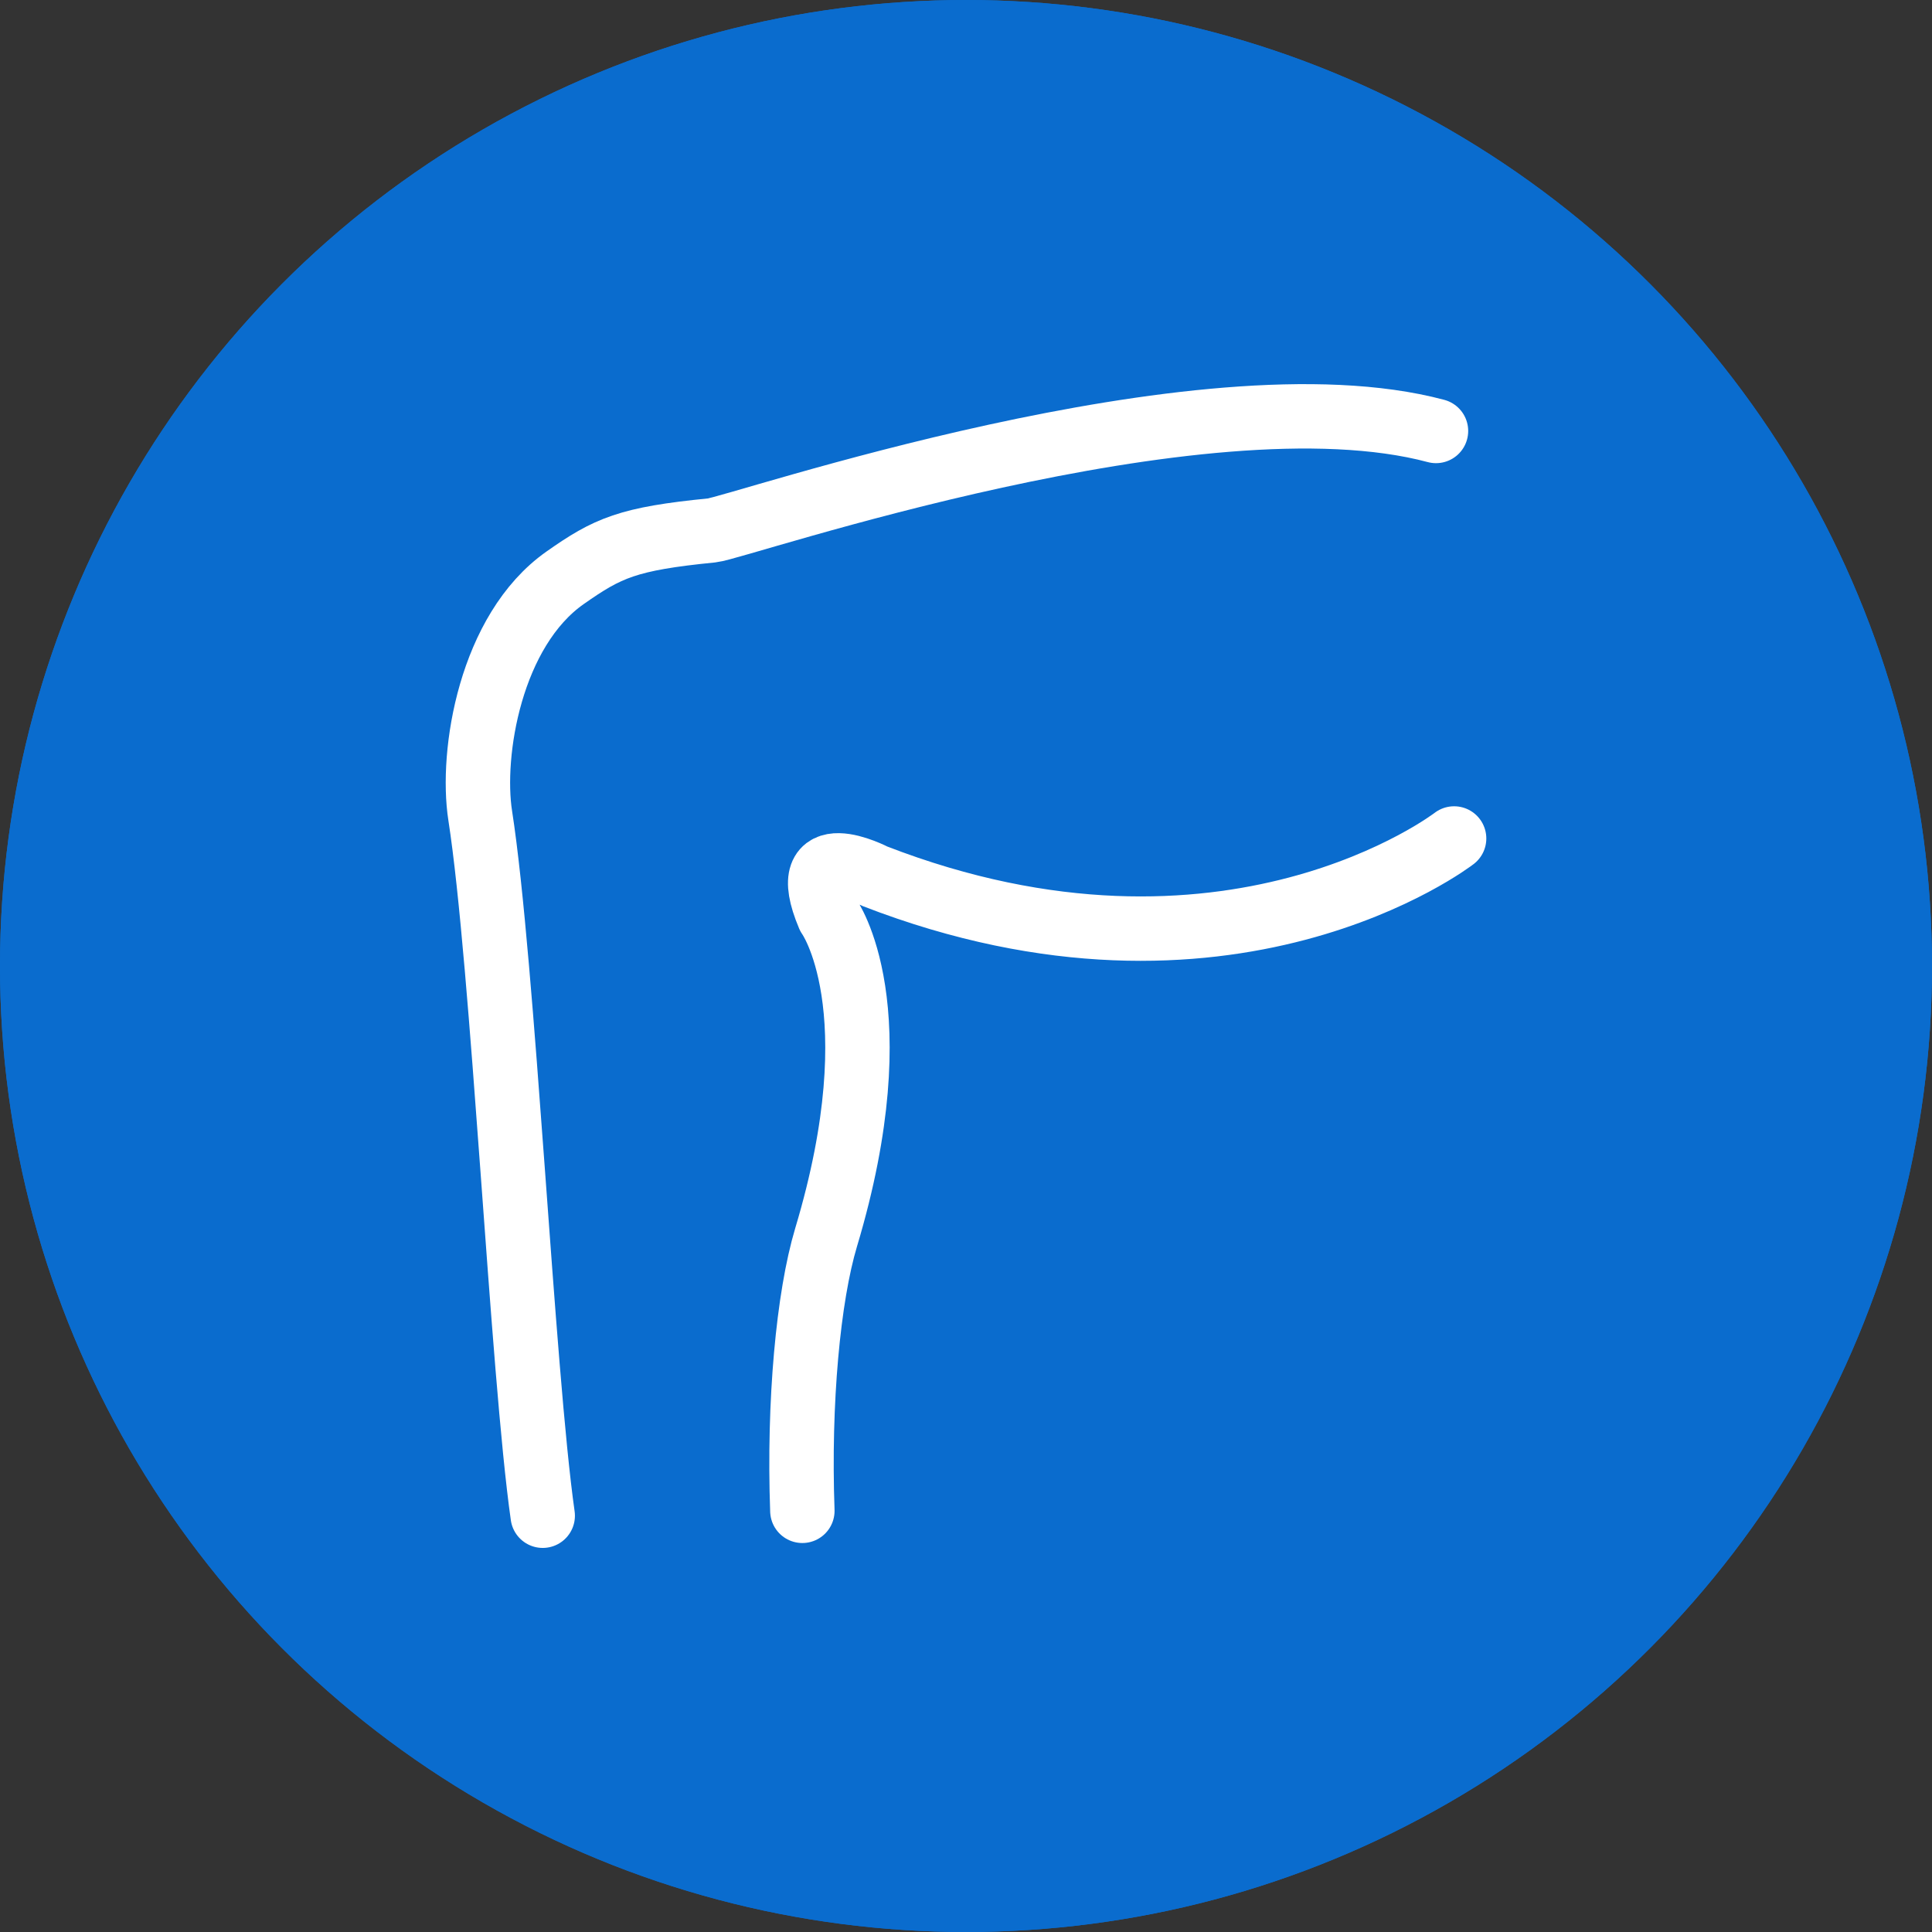 <svg xmlns="http://www.w3.org/2000/svg" width="150" height="150" viewBox="0 0 150 150">
  <rect x="0" y="0" width="150" height="150" fill="#333333" stroke="none"/>
  <g id="Group_1070" data-name="Group 1070" transform="translate(-551 -244)">
    <g id="Ellipse_71" data-name="Ellipse 71" transform="translate(551 244)" fill="#0a6cce" stroke="#0a6cce" stroke-width="5">
      <circle cx="75" cy="75" r="75" stroke="none"/>
      <circle cx="75" cy="75" r="72.5" fill="none"/>
    </g>
    <g id="KNEE" transform="translate(580.711 273.711)">
      <rect id="Rectangle_195" data-name="Rectangle 195" width="90" height="90" transform="translate(0.289 0.289)" fill="#fff" opacity="0"/>
      <g id="Group_1027" data-name="Group 1027" transform="translate(7.393 2.613)">
        <path id="Path_256" data-name="Path 256" d="M95.606,8.636c-18.238-4.877-54.225,7.521-56.218,7.72-6.529.644-8.086,1.352-11.4,3.682C22.182,24.118,20.645,33.653,21.4,38.5c1.794,11.552,3.268,43.209,4.853,54.357" transform="translate(-21.22 -7.5)" fill="none" stroke="#fff" stroke-linecap="round" stroke-linejoin="round" stroke-width="5"/>
        <path id="Path_257" data-name="Path 257" d="M144.015,101.58s-17.541,13.569-45,2.923c0,0-6.229-3.261-3.55,3.094,0,0,5.146,7.093-.209,24.954-1.38,4.606-2.146,12.768-1.843,21.23" transform="translate(-68.222 -68.805)" fill="none" stroke="#fff" stroke-linecap="round" stroke-linejoin="round" stroke-width="5"/>
      </g>
    </g>
  </g>
</svg>
